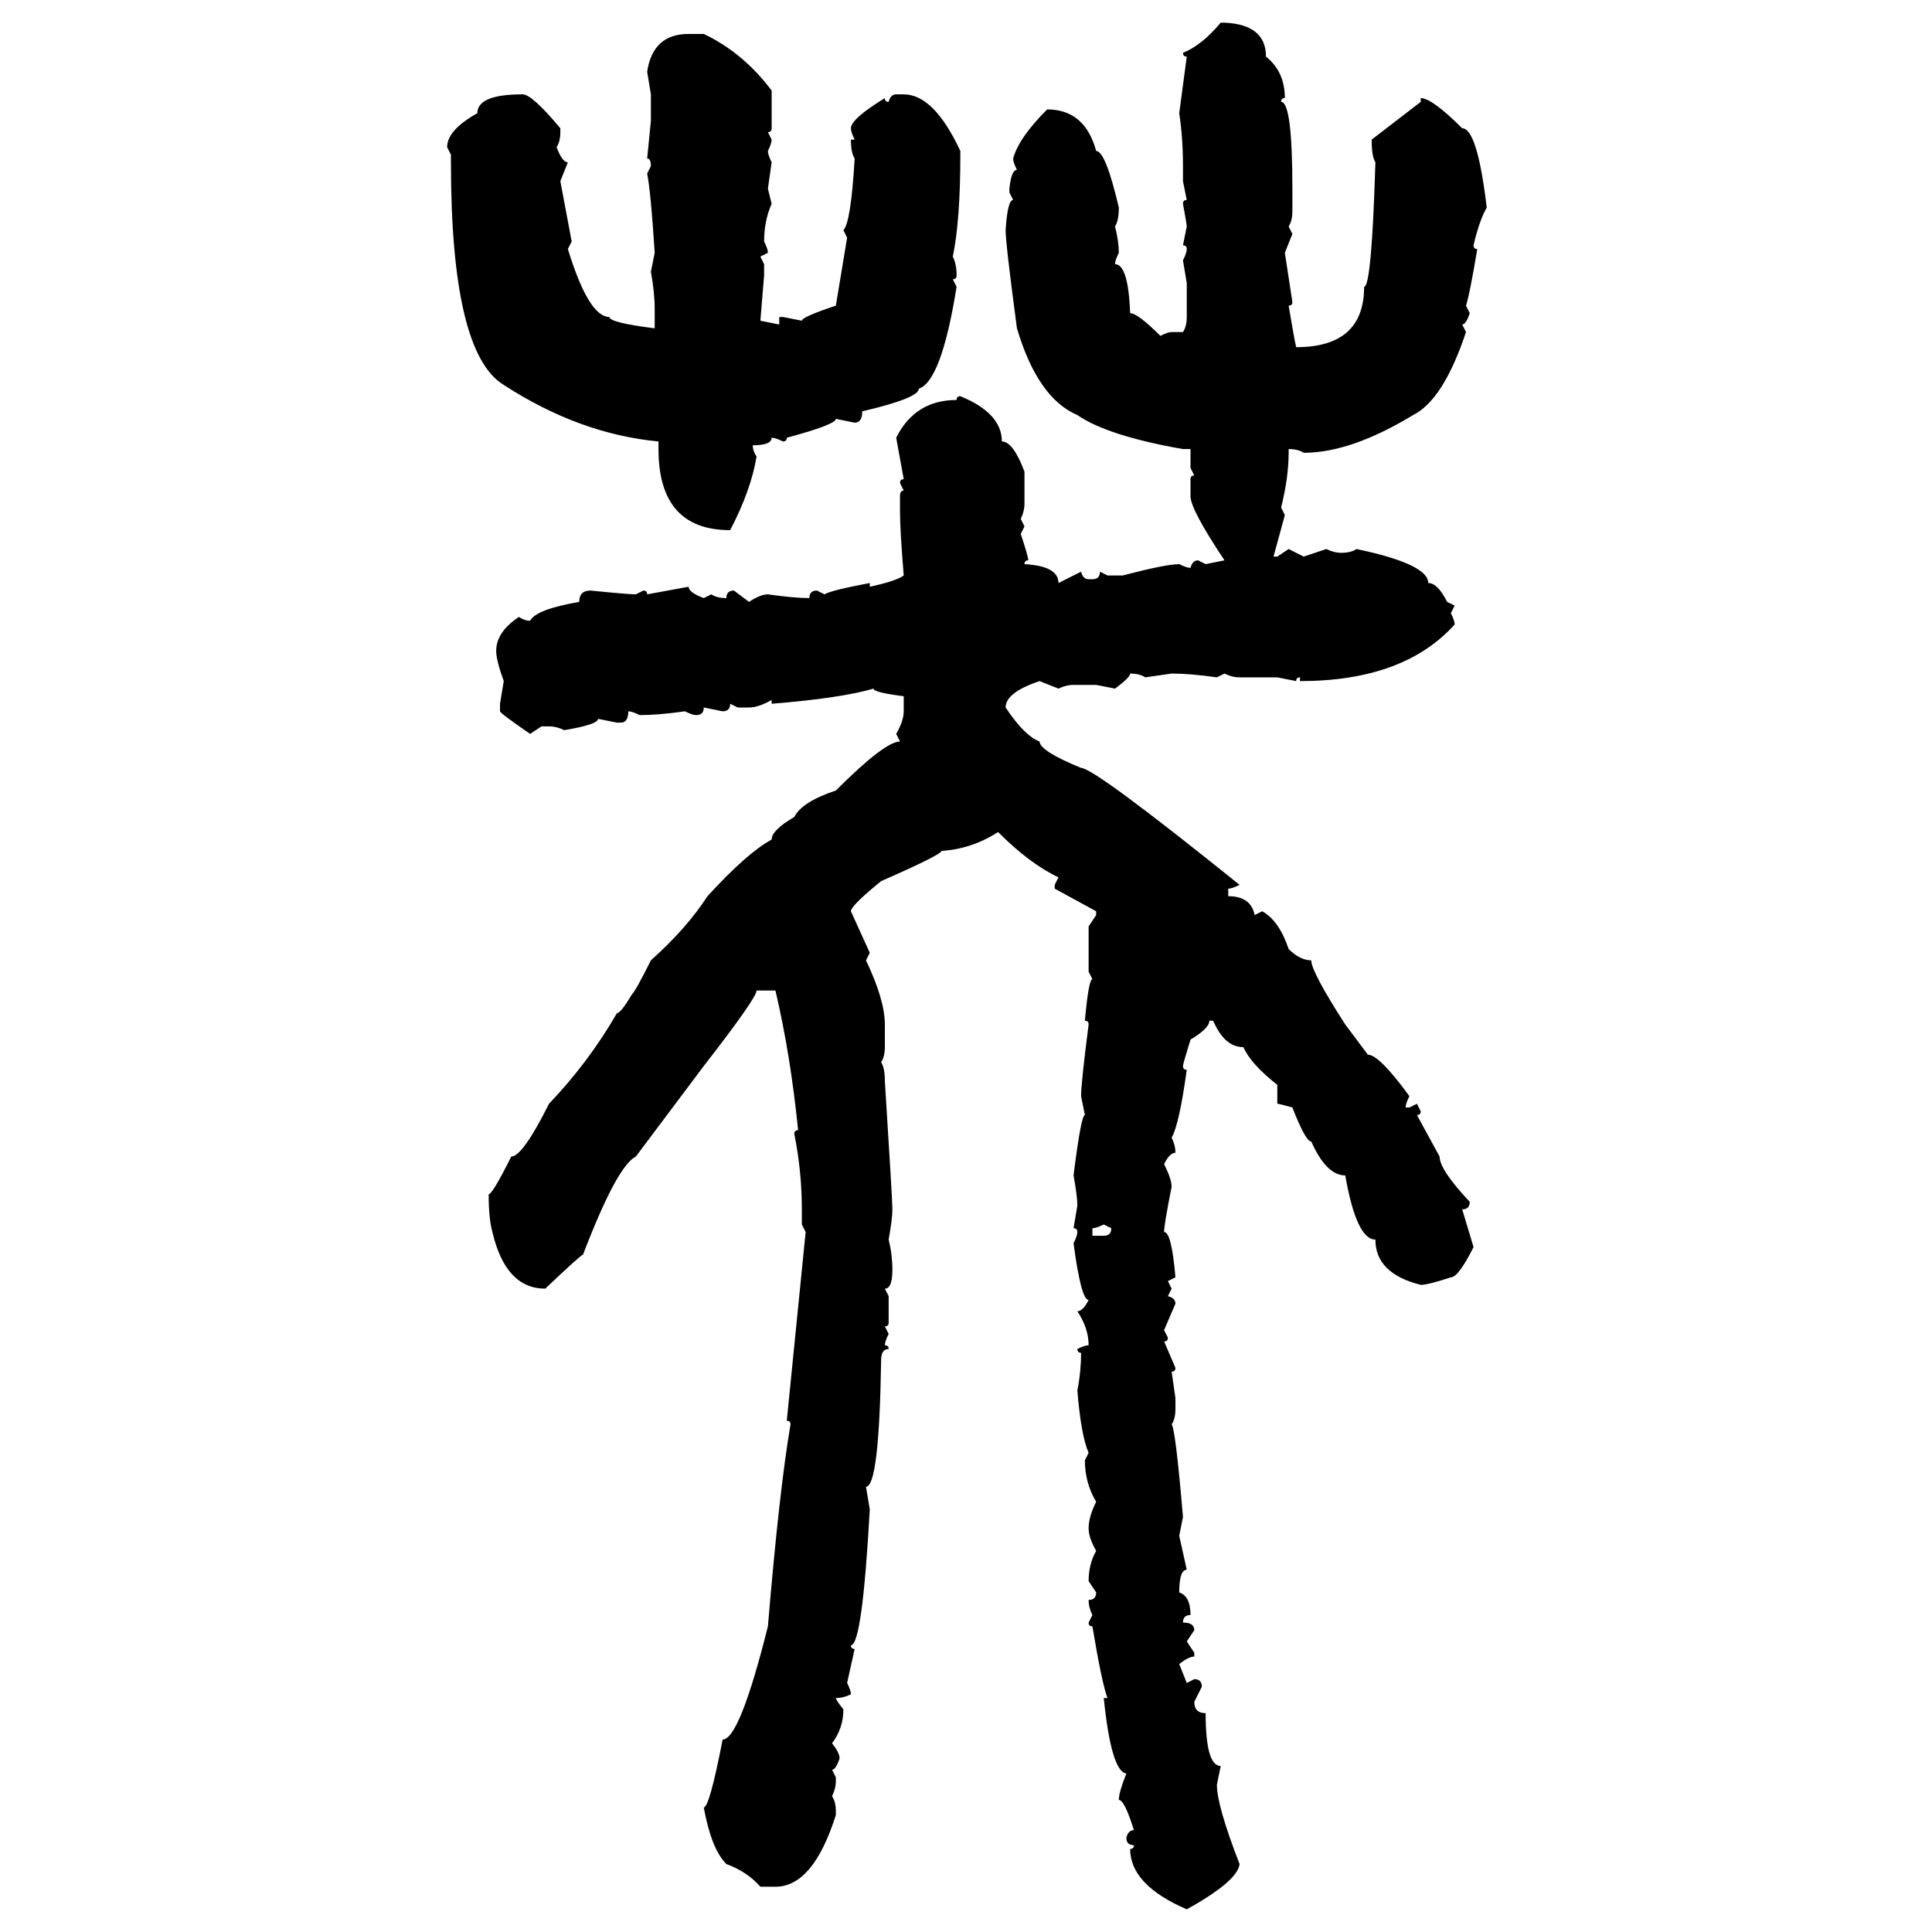 <svg xmlns="http://www.w3.org/2000/svg" xmlns:xlink="http://www.w3.org/1999/xlink" width="300" height="300"><path d="M189.55 3.52L189.55 3.52L190.14 3.52Q196.58 3.81 196.58 8.79L196.58 8.79Q199.51 11.13 199.51 15.23L199.51 15.23Q198.93 15.23 198.93 15.82L198.93 15.82Q200.68 15.82 200.68 29.30L200.68 29.30L200.68 32.81Q200.68 34.28 200.10 35.16L200.10 35.16L200.68 36.33L199.51 39.26L200.68 46.88Q200.68 47.46 200.10 47.46L200.10 47.46Q200.98 52.73 201.27 53.91L201.27 53.91Q211.82 53.91 211.82 44.53L211.82 44.53Q212.99 44.53 213.57 25.20L213.57 25.20Q212.99 24.32 212.99 21.68L212.99 21.68L220.61 15.82L220.61 15.23Q222.36 15.23 227.05 19.92L227.05 19.92Q229.39 19.92 230.86 32.23L230.86 32.23Q229.69 34.28 228.81 38.09L228.81 38.09Q228.81 38.67 229.39 38.67L229.39 38.67Q228.22 45.70 227.64 47.46L227.64 47.46L228.22 48.63Q227.64 50.39 227.05 50.39L227.05 50.39L227.64 51.56Q224.12 62.11 219.43 64.45L219.43 64.45Q209.77 70.31 202.44 70.31L202.44 70.31Q201.56 69.73 200.10 69.73L200.10 69.73L200.10 70.31Q200.10 74.12 198.93 78.81L198.93 78.81L199.51 79.98L197.75 86.43L198.34 86.43L200.10 85.25L202.44 86.43L205.96 85.25Q207.13 85.84 208.30 85.84L208.30 85.84Q209.77 85.84 210.64 85.25L210.64 85.25Q221.78 87.60 221.78 90.53L221.78 90.53Q223.24 90.53 224.71 93.46L224.71 93.46L225.88 94.04L225.29 95.21Q225.88 96.39 225.88 96.97L225.88 96.97Q217.97 105.76 201.86 105.76L201.86 105.76L201.86 105.18Q201.27 105.18 201.27 105.76L201.27 105.76L198.34 105.18L192.48 105.18Q191.31 105.18 190.14 104.59L190.14 104.59L188.96 105.18Q184.86 104.59 181.93 104.59L181.93 104.59L177.83 105.18Q176.95 104.59 175.49 104.59L175.49 104.59Q175.49 105.18 173.14 106.93L173.14 106.93L170.21 106.35L166.70 106.35Q165.53 106.35 164.36 106.93L164.36 106.93L161.43 105.76Q156.15 107.52 156.15 109.86L156.15 109.86Q159.08 114.26 161.43 115.14L161.43 115.14Q161.43 116.60 167.87 119.24L167.87 119.24Q169.92 119.24 192.48 137.40L192.48 137.40Q191.31 137.99 190.72 137.99L190.72 137.99L190.72 139.16Q194.24 139.16 194.82 142.09L194.82 142.09L196.00 141.50Q198.63 142.97 200.10 147.36L200.10 147.36Q201.86 149.12 203.61 149.12L203.61 149.12Q203.61 150.88 208.89 159.08L208.89 159.08L212.40 163.77Q214.16 163.77 218.85 170.21L218.85 170.21Q218.26 171.39 218.26 171.97L218.26 171.97L218.85 171.97L220.02 171.39L220.61 172.56Q220.61 173.14 220.02 173.14L220.02 173.14L223.54 179.59Q223.54 181.64 228.22 186.62L228.22 186.62Q228.22 187.79 227.05 187.79L227.05 187.79L228.81 193.65Q226.46 198.34 225.29 198.34L225.29 198.34Q221.78 199.51 220.61 199.51L220.61 199.51Q213.57 197.75 213.57 192.48L213.57 192.48Q210.64 192.48 208.89 182.52L208.89 182.52Q205.96 182.52 203.61 177.25L203.61 177.25Q202.73 177.25 200.68 171.97L200.68 171.97Q198.63 171.39 198.34 171.39L198.34 171.39L198.34 168.46Q194.24 165.23 193.07 162.60L193.07 162.60Q190.14 162.60 188.38 158.50L188.38 158.50L187.79 158.50Q187.79 159.67 184.86 161.43L184.86 161.43Q183.69 165.23 183.69 165.53L183.69 165.53Q183.69 166.11 184.28 166.11L184.28 166.11Q183.11 174.61 181.93 176.66L181.93 176.66Q182.52 177.83 182.52 179.00L182.52 179.00Q181.64 179.00 180.76 180.76L180.76 180.76Q181.93 183.11 181.93 184.28L181.93 184.28Q180.76 190.14 180.76 191.31L180.76 191.31Q181.93 191.31 182.52 198.34L182.52 198.34L181.35 198.93L181.93 200.10L181.35 201.27Q182.52 201.56 182.52 202.44L182.52 202.44L180.76 206.54L181.35 207.71Q181.35 208.30 180.76 208.30L180.76 208.30L182.52 212.40Q182.52 212.99 181.93 212.99L181.93 212.99L182.52 217.09L182.52 218.85Q182.52 220.31 181.93 221.19L181.93 221.19Q182.52 221.78 183.69 235.55L183.69 235.55L183.11 238.48L184.28 243.75Q183.11 243.75 183.11 247.27L183.11 247.27Q184.86 247.85 184.86 250.78L184.86 250.78Q183.69 250.78 183.69 251.95L183.69 251.95Q185.45 251.95 185.45 253.13L185.45 253.13L184.28 254.88L185.45 256.64L185.45 257.23Q184.57 257.23 183.11 258.40L183.11 258.40L184.28 261.33L185.45 260.74Q186.62 260.74 186.62 261.91L186.62 261.91L185.45 264.26Q185.45 266.02 187.21 266.02L187.21 266.02Q187.21 274.22 189.55 274.22L189.55 274.22L188.96 277.15Q188.96 280.37 192.48 289.45L192.48 289.45Q192.19 292.09 184.28 296.48L184.28 296.48Q175.49 292.68 175.49 287.11L175.49 287.11Q176.07 287.11 176.07 286.52L176.07 286.52Q174.90 286.52 174.90 285.35L174.90 285.35Q175.20 284.18 176.07 284.18L176.07 284.18Q174.61 279.49 173.73 279.49L173.73 279.49Q173.73 278.32 174.90 275.39L174.90 275.39Q172.56 275.10 171.39 263.67L171.39 263.67L171.97 263.67Q171.09 261.33 169.63 252.54L169.63 252.54Q169.04 252.54 169.04 251.95L169.04 251.95L169.63 250.78Q169.04 249.61 169.04 248.44L169.04 248.44Q170.21 248.44 170.21 247.27L170.21 247.27L169.04 245.51Q169.04 242.87 170.21 240.82L170.21 240.82Q169.04 238.77 169.04 237.30L169.04 237.30Q169.04 235.55 170.21 233.20L170.21 233.20Q168.46 230.27 168.46 226.76L168.46 226.76L169.04 225.59Q167.87 222.95 167.29 215.92L167.29 215.92Q167.87 212.99 167.87 210.06L167.87 210.06Q167.29 210.06 167.29 209.47L167.29 209.47Q168.46 208.89 169.04 208.89L169.04 208.89Q169.04 206.25 167.29 203.61L167.29 203.61Q168.16 203.61 169.04 201.86L169.04 201.86Q167.87 201.86 166.70 193.07L166.70 193.07Q167.29 191.89 167.29 191.31L167.29 191.31Q167.29 190.72 166.70 190.72L166.70 190.72L167.29 187.21Q167.29 185.74 166.70 182.52L166.70 182.52Q167.87 173.14 168.46 173.14L168.46 173.14L167.87 170.21Q167.87 168.16 169.04 159.08L169.04 159.08Q169.04 158.50 168.46 158.50L168.46 158.50Q169.04 152.05 169.63 152.05L169.63 152.05L169.04 150.88L169.04 143.85L170.21 142.09L170.21 141.50L163.77 137.99L163.77 137.40L164.36 136.23Q159.96 134.18 154.98 129.20L154.98 129.20Q150.88 131.84 146.19 132.13L146.19 132.13Q146.19 132.71 136.82 136.82L136.82 136.82Q132.13 140.63 132.13 141.50L132.13 141.50L135.06 147.95L134.47 149.12Q137.40 155.27 137.40 159.08L137.40 159.08L137.40 162.60Q137.40 164.06 136.82 164.94L136.82 164.94Q137.40 165.82 137.40 167.87L137.40 167.87Q138.57 186.33 138.57 187.79L138.57 187.79Q138.57 189.26 137.99 192.48L137.99 192.48Q138.57 194.82 138.57 197.17L138.57 197.17Q138.57 200.10 137.40 200.10L137.40 200.10L137.99 201.27L137.99 205.37Q137.99 205.96 137.40 205.96L137.40 205.96L137.99 207.13Q137.40 208.30 137.40 208.89L137.40 208.89Q137.99 208.89 137.99 209.47L137.99 209.47Q136.82 209.47 136.82 211.23L136.82 211.23Q136.52 230.86 134.47 230.86L134.47 230.86L135.06 234.38Q133.89 255.47 132.13 255.47L132.13 255.47Q132.13 256.05 132.71 256.05L132.71 256.05L131.54 261.33Q132.13 262.50 132.13 263.09L132.13 263.09Q130.96 263.67 129.79 263.67L129.79 263.67Q129.79 263.96 130.96 265.43L130.96 265.43Q130.96 268.36 129.20 270.70L129.20 270.70Q130.37 272.17 130.37 273.05L130.37 273.05Q129.79 274.80 129.20 274.80L129.20 274.80L129.79 275.98L129.79 276.56Q129.79 277.73 129.20 278.91L129.20 278.91Q129.79 279.79 129.79 281.25L129.79 281.25L129.79 281.84Q126.27 292.97 120.41 292.97L120.41 292.97L118.07 292.97Q116.02 290.63 112.79 289.45L112.79 289.45Q110.45 287.11 109.28 280.66L109.28 280.66Q110.16 280.66 112.21 270.12L112.21 270.12Q114.84 270.12 119.24 252.54L119.24 252.54Q121.00 231.45 122.75 221.19L122.75 221.19Q122.75 220.61 122.17 220.61L122.17 220.61L125.10 191.31L124.51 190.14L124.51 187.79Q124.51 181.93 123.34 176.07L123.34 176.07Q123.34 175.49 123.93 175.49L123.93 175.49Q122.75 163.77 120.41 153.81L120.41 153.81L117.48 153.81Q117.48 154.98 109.28 165.53L109.28 165.53L98.73 179.59Q95.80 181.05 90.53 194.82L90.53 194.82Q90.23 194.82 84.67 200.10L84.67 200.10Q78.52 200.10 76.46 191.31L76.46 191.31Q75.88 189.26 75.88 185.45L75.88 185.45Q76.46 185.45 79.39 179.59L79.39 179.59Q81.15 179.59 85.25 171.39L85.25 171.39Q91.41 164.94 95.80 157.32L95.80 157.32Q96.39 157.32 98.14 154.39L98.14 154.39Q98.73 153.81 101.07 149.12L101.07 149.12Q106.64 144.14 109.86 139.16L109.86 139.16Q116.02 132.42 119.82 130.37L119.82 130.37Q119.82 128.91 123.34 126.86L123.34 126.86Q124.51 124.51 129.79 122.75L129.79 122.75Q137.40 115.14 139.75 115.14L139.75 115.14L139.16 113.96Q140.33 111.91 140.33 110.45L140.33 110.45L140.33 108.11Q135.64 107.52 135.64 106.93L135.64 106.93Q130.66 108.40 119.82 109.28L119.82 109.28L119.82 108.69Q117.77 109.86 116.31 109.86L116.31 109.86L114.55 109.86L113.38 109.28Q113.38 110.45 112.21 110.45L112.21 110.45L109.28 109.86Q109.28 111.04 108.11 111.04L108.11 111.04Q107.52 111.04 106.35 110.45L106.35 110.45Q102.25 111.04 99.32 111.04L99.32 111.04Q98.14 110.45 97.56 110.45L97.56 110.45Q97.56 112.21 96.39 112.21L96.39 112.21L95.80 112.21L92.87 111.62Q92.87 112.50 87.60 113.38L87.60 113.38Q86.43 112.79 85.25 112.79L85.25 112.79L84.08 112.79L82.32 113.96Q77.64 110.74 77.64 110.45L77.64 110.45L77.64 109.28L78.22 105.76Q77.05 102.54 77.05 101.07L77.05 101.07Q77.05 98.14 80.57 95.80L80.57 95.80Q81.45 96.39 82.32 96.39L82.32 96.39Q83.20 94.63 89.94 93.46L89.94 93.46Q89.94 91.70 91.70 91.70L91.70 91.70Q97.56 92.29 98.73 92.29L98.73 92.29L99.90 91.70Q100.49 91.70 100.49 92.29L100.49 92.29L106.93 91.11Q106.93 91.99 109.28 92.87L109.28 92.87L110.45 92.29Q111.33 92.87 112.79 92.87L112.79 92.87Q112.79 91.70 113.96 91.70L113.96 91.70L116.31 93.46Q118.07 92.29 119.24 92.29L119.24 92.29Q123.34 92.87 125.68 92.87L125.68 92.87Q125.68 91.70 126.86 91.70L126.86 91.70L128.03 92.29Q128.91 91.70 135.06 90.53L135.06 90.53L135.06 91.11Q139.16 90.23 140.33 89.36L140.33 89.36Q139.75 82.32 139.75 79.39L139.75 79.39L139.75 77.05Q139.75 76.17 140.33 76.17L140.33 76.17L139.75 75Q139.75 74.41 140.33 74.41L140.33 74.41L139.16 67.97Q142.09 62.11 148.54 62.11L148.54 62.11Q148.54 61.52 149.12 61.52L149.12 61.52Q155.57 64.16 155.57 68.55L155.57 68.55Q157.32 68.55 159.08 73.24L159.08 73.24L159.08 78.22Q159.08 79.39 158.50 80.57L158.50 80.57L159.08 81.74L158.50 82.91Q159.67 86.43 159.67 87.01L159.67 87.01Q159.08 87.01 159.08 87.60L159.08 87.60Q164.36 87.89 164.36 90.53L164.36 90.53L167.87 88.77Q168.16 89.94 169.04 89.94L169.04 89.94L169.63 89.94Q170.80 89.94 170.80 88.77L170.80 88.77L171.97 89.36L174.32 89.36Q181.05 87.60 183.11 87.60L183.11 87.60Q184.28 88.18 184.86 88.18L184.86 88.18Q185.16 87.01 186.04 87.01L186.04 87.01L187.21 87.60L190.14 87.01Q184.86 79.10 184.86 77.05L184.86 77.05L184.86 74.41Q184.86 73.83 185.45 73.83L185.45 73.83L184.86 72.66L184.86 69.73L183.69 69.73Q171.97 67.68 167.29 64.45L167.29 64.45Q161.13 61.82 157.91 50.98L157.91 50.98Q156.15 37.79 156.15 35.74L156.15 35.74Q156.45 31.05 157.32 31.05L157.32 31.05L156.74 29.88L156.74 29.30Q157.03 26.37 157.91 26.37L157.91 26.37Q157.32 25.20 157.32 24.61L157.32 24.61Q158.20 21.39 162.60 16.99L162.60 16.99Q168.46 16.99 170.21 23.44L170.21 23.44Q171.68 23.44 173.73 32.23L173.73 32.23Q173.73 34.28 173.14 35.16L173.14 35.16Q173.73 37.50 173.73 39.26L173.73 39.26Q173.14 40.43 173.14 41.02L173.14 41.02Q175.20 41.02 175.49 48.63L175.49 48.63Q176.66 48.63 180.18 52.15L180.18 52.15Q181.35 51.56 181.93 51.56L181.93 51.56L183.69 51.56Q184.28 50.68 184.28 49.22L184.28 49.22L184.28 43.95L183.69 40.43Q184.28 39.26 184.28 38.67L184.28 38.67Q184.28 38.09 183.69 38.09L183.69 38.09L184.28 35.16Q184.28 34.86 183.69 31.64L183.69 31.64Q183.69 31.05 184.28 31.05L184.28 31.05L183.69 28.13L183.69 25.78Q183.69 21.39 183.11 17.58L183.11 17.58L184.28 8.79Q183.69 8.79 183.69 8.20L183.69 8.20Q186.62 7.03 189.55 3.52ZM106.93 5.27L106.93 5.27L109.28 5.27Q115.43 8.20 119.82 14.06L119.82 14.06L119.82 19.92Q119.82 20.51 119.24 20.51L119.24 20.51L119.82 21.68Q119.82 22.27 119.24 23.44L119.24 23.44Q119.24 24.02 119.82 25.20L119.82 25.20L119.24 29.30L119.82 31.64Q118.65 34.28 118.65 37.50L118.65 37.50Q119.24 38.67 119.24 39.26L119.24 39.26L118.07 39.84L118.65 41.02L118.65 42.77L118.07 49.80L121.00 50.39L121.00 49.22L121.58 49.22L124.51 49.80Q124.51 49.22 129.79 47.46L129.79 47.46L131.54 36.91L130.96 35.74Q132.13 34.57 132.71 24.61L132.71 24.61Q132.13 23.73 132.13 21.68L132.13 21.68L132.71 21.68Q132.13 20.51 132.13 19.92L132.13 19.92Q132.13 18.46 137.40 15.23L137.40 15.23Q137.40 15.82 137.99 15.82L137.99 15.82Q138.28 14.65 139.16 14.65L139.16 14.65L140.33 14.65Q145.02 14.65 149.12 23.44L149.12 23.44L149.12 24.02Q149.12 34.28 147.95 39.84L147.95 39.84Q148.54 41.02 148.54 42.77L148.54 42.77Q148.54 43.36 147.95 43.36L147.95 43.36L148.54 44.53Q146.19 59.18 142.68 60.35L142.68 60.35Q142.68 61.82 133.89 63.87L133.89 63.87Q133.89 65.63 132.71 65.63L132.71 65.63L129.79 65.04Q129.79 65.92 122.17 67.97L122.17 67.97Q122.17 68.55 121.58 68.55L121.58 68.55Q120.41 67.97 119.82 67.97L119.82 67.97Q119.82 69.14 116.89 69.14L116.89 69.14Q116.89 70.02 117.48 70.90L117.48 70.90Q116.60 76.17 113.38 82.32L113.38 82.32Q102.25 82.32 102.25 69.73L102.25 69.73L102.25 68.55Q89.94 67.38 78.22 59.77L78.22 59.77Q70.02 54.79 70.02 25.20L70.02 25.20L70.02 24.02L69.43 22.85Q69.43 20.21 74.12 17.58L74.12 17.58Q74.12 14.65 81.15 14.65L81.15 14.65Q82.62 14.65 87.01 19.92L87.01 19.92L87.01 20.51Q87.01 21.97 86.43 22.85L86.43 22.85Q87.30 25.20 88.18 25.20L88.18 25.20L87.01 28.13L88.77 37.50L88.18 38.67Q91.41 49.22 94.63 49.22L94.63 49.22Q94.63 50.10 101.66 50.98L101.66 50.98L101.66 48.05Q101.66 45.41 101.07 42.19L101.07 42.19L101.66 39.26Q101.07 29.88 100.49 26.95L100.49 26.95L101.07 25.78Q101.07 24.61 100.49 24.61L100.49 24.61L101.07 18.75L101.07 14.65L100.49 11.13Q101.37 5.27 106.93 5.27ZM169.63 190.72L169.63 190.72L169.63 191.89L171.39 191.89Q172.56 191.89 172.56 190.72L172.56 190.72L171.39 190.14Q170.21 190.72 169.63 190.72Z"/></svg>